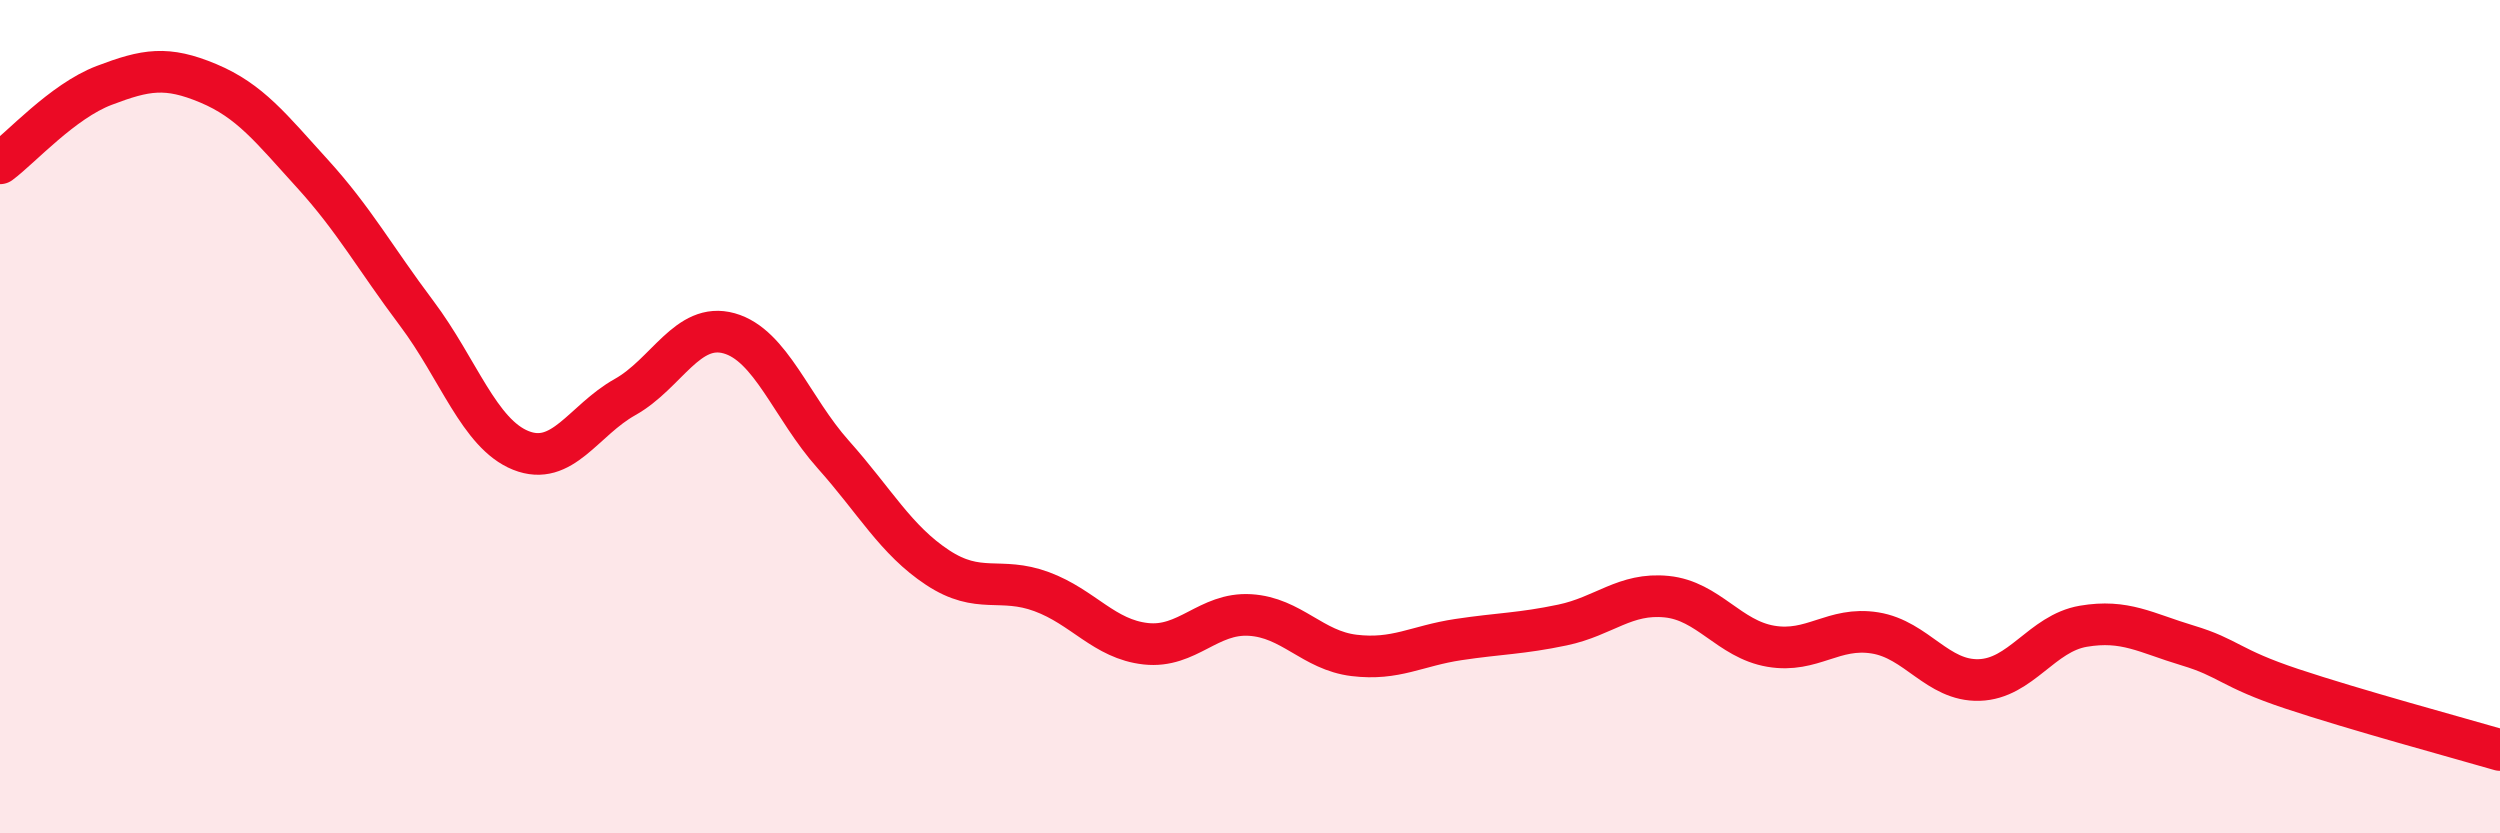 
    <svg width="60" height="20" viewBox="0 0 60 20" xmlns="http://www.w3.org/2000/svg">
      <path
        d="M 0,3.92 C 0.5,3.55 1.5,2.43 2.5,2.05 C 3.5,1.67 4,1.58 5,2 C 6,2.42 6.5,3.07 7.5,4.17 C 8.5,5.27 9,6.19 10,7.52 C 11,8.85 11.5,10.41 12.5,10.81 C 13.5,11.21 14,10.09 15,9.53 C 16,8.97 16.5,7.72 17.5,8 C 18.5,8.28 19,9.79 20,10.91 C 21,12.03 21.5,12.96 22.5,13.62 C 23.5,14.28 24,13.83 25,14.2 C 26,14.57 26.5,15.34 27.5,15.45 C 28.5,15.56 29,14.7 30,14.76 C 31,14.82 31.5,15.61 32.5,15.73 C 33.5,15.85 34,15.5 35,15.35 C 36,15.2 36.5,15.21 37.5,15 C 38.5,14.79 39,14.22 40,14.32 C 41,14.42 41.5,15.34 42.5,15.51 C 43.5,15.68 44,15.03 45,15.19 C 46,15.35 46.5,16.35 47.5,16.32 C 48.5,16.29 49,15.2 50,15.03 C 51,14.86 51.5,15.19 52.5,15.49 C 53.5,15.79 53.5,16.03 55,16.53 C 56.5,17.03 59,17.71 60,18L60 20L0 20Z"
        fill="#EB0A25"
        opacity="0.1"
        stroke-linecap="round"
        stroke-linejoin="round"
      />
      <path
        d="M 0,3.92 C 0.5,3.55 1.5,2.43 2.5,2.05 C 3.5,1.67 4,1.58 5,2 C 6,2.42 6.5,3.07 7.5,4.17 C 8.5,5.27 9,6.19 10,7.52 C 11,8.85 11.5,10.41 12.5,10.81 C 13.5,11.21 14,10.09 15,9.53 C 16,8.97 16.5,7.72 17.5,8 C 18.5,8.28 19,9.79 20,10.91 C 21,12.03 21.5,12.96 22.5,13.62 C 23.5,14.28 24,13.83 25,14.2 C 26,14.57 26.5,15.34 27.5,15.45 C 28.5,15.56 29,14.7 30,14.76 C 31,14.82 31.5,15.61 32.5,15.73 C 33.5,15.85 34,15.5 35,15.35 C 36,15.2 36.5,15.21 37.5,15 C 38.5,14.79 39,14.22 40,14.32 C 41,14.42 41.5,15.34 42.5,15.51 C 43.5,15.68 44,15.03 45,15.19 C 46,15.35 46.5,16.35 47.5,16.32 C 48.5,16.29 49,15.2 50,15.03 C 51,14.86 51.5,15.19 52.5,15.49 C 53.5,15.79 53.5,16.03 55,16.53 C 56.5,17.03 59,17.71 60,18"
        stroke="#EB0A25"
        stroke-width="1"
        fill="none"
        stroke-linecap="round"
        stroke-linejoin="round"
      />
    </svg>
  